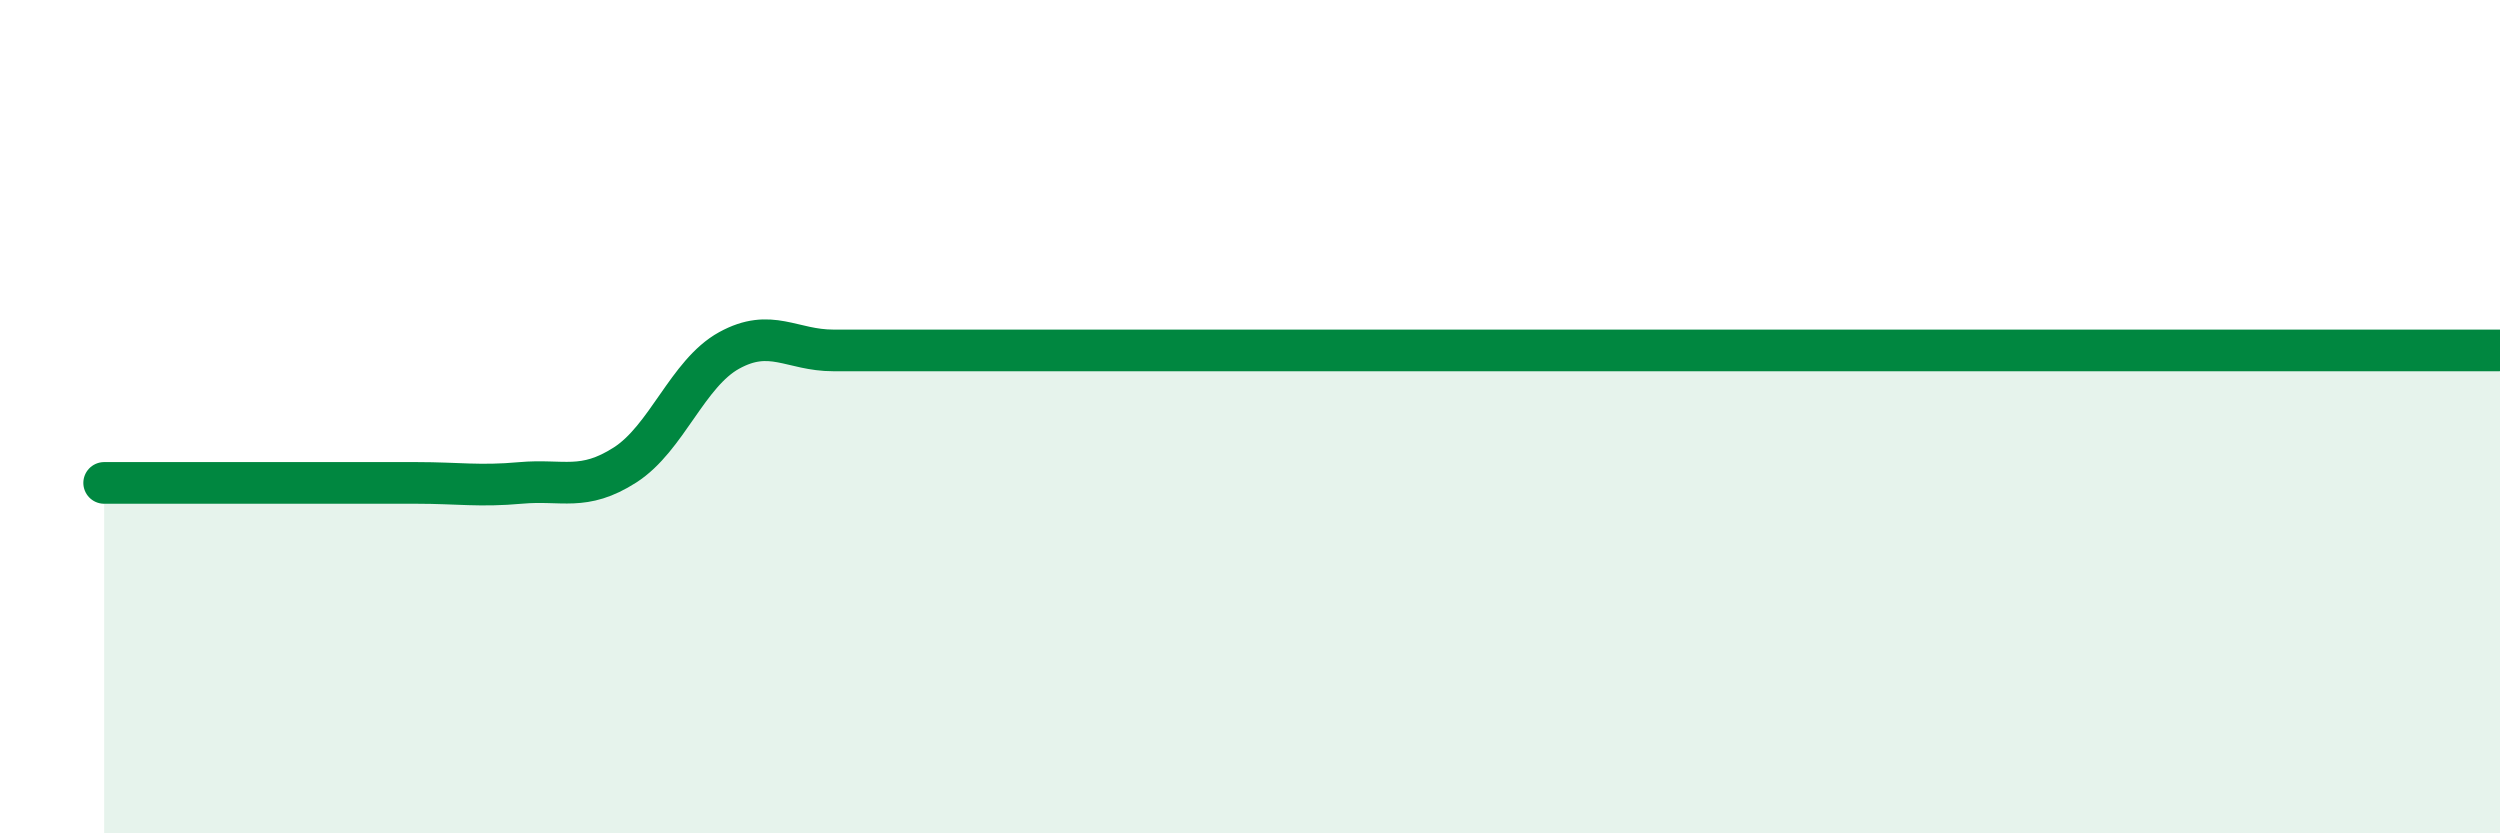
    <svg width="60" height="20" viewBox="0 0 60 20" xmlns="http://www.w3.org/2000/svg">
      <path
        d="M 2.5,11.59 C 3,11.59 4,11.59 5,11.59 C 6,11.59 6.5,11.59 7.5,11.59 C 8.5,11.59 9,11.59 10,11.59 C 11,11.59 11.5,11.68 12.5,11.59 C 13.5,11.5 14,11.8 15,11.16 C 16,10.52 16.5,8.96 17.5,8.41 C 18.5,7.86 19,8.41 20,8.41 C 21,8.41 21.5,8.41 22.5,8.41 C 23.5,8.41 24,8.41 25,8.41 C 26,8.41 26.5,8.41 27.5,8.41 C 28.5,8.41 29,8.41 30,8.41 C 31,8.41 31.5,8.41 32.5,8.41 C 33.5,8.41 34,8.41 35,8.41 C 36,8.41 36.5,8.41 37.5,8.41 C 38.5,8.41 39,8.41 40,8.41 C 41,8.41 41.5,8.41 42.5,8.41 C 43.5,8.41 44,8.41 45,8.41 C 46,8.41 46.5,8.41 47.5,8.41 C 48.5,8.41 49,8.41 50,8.41 C 51,8.41 51.5,8.41 52.5,8.41 C 53.5,8.41 53.5,8.41 55,8.41 C 56.5,8.41 59,8.41 60,8.41L60 20L2.5 20Z"
        fill="#008740"
        opacity="0.1"
        stroke-linecap="round"
        stroke-linejoin="round"
      />
      <path
        d="M 2.5,11.59 C 3,11.59 4,11.59 5,11.59 C 6,11.59 6.5,11.59 7.5,11.59 C 8.5,11.59 9,11.59 10,11.59 C 11,11.59 11.5,11.68 12.5,11.59 C 13.5,11.5 14,11.8 15,11.16 C 16,10.52 16.5,8.96 17.5,8.41 C 18.5,7.86 19,8.41 20,8.41 C 21,8.41 21.5,8.41 22.5,8.41 C 23.5,8.41 24,8.41 25,8.41 C 26,8.41 26.5,8.41 27.5,8.41 C 28.5,8.41 29,8.41 30,8.41 C 31,8.41 31.5,8.41 32.5,8.41 C 33.5,8.41 34,8.41 35,8.41 C 36,8.41 36.5,8.41 37.5,8.41 C 38.5,8.41 39,8.41 40,8.41 C 41,8.41 41.5,8.41 42.5,8.41 C 43.5,8.41 44,8.41 45,8.41 C 46,8.41 46.5,8.41 47.5,8.41 C 48.5,8.41 49,8.41 50,8.41 C 51,8.41 51.5,8.41 52.5,8.41 C 53.5,8.41 53.5,8.41 55,8.41 C 56.5,8.41 59,8.41 60,8.41"
        stroke="#008740"
        stroke-width="1"
        fill="none"
        stroke-linecap="round"
        stroke-linejoin="round"
      />
    </svg>
  